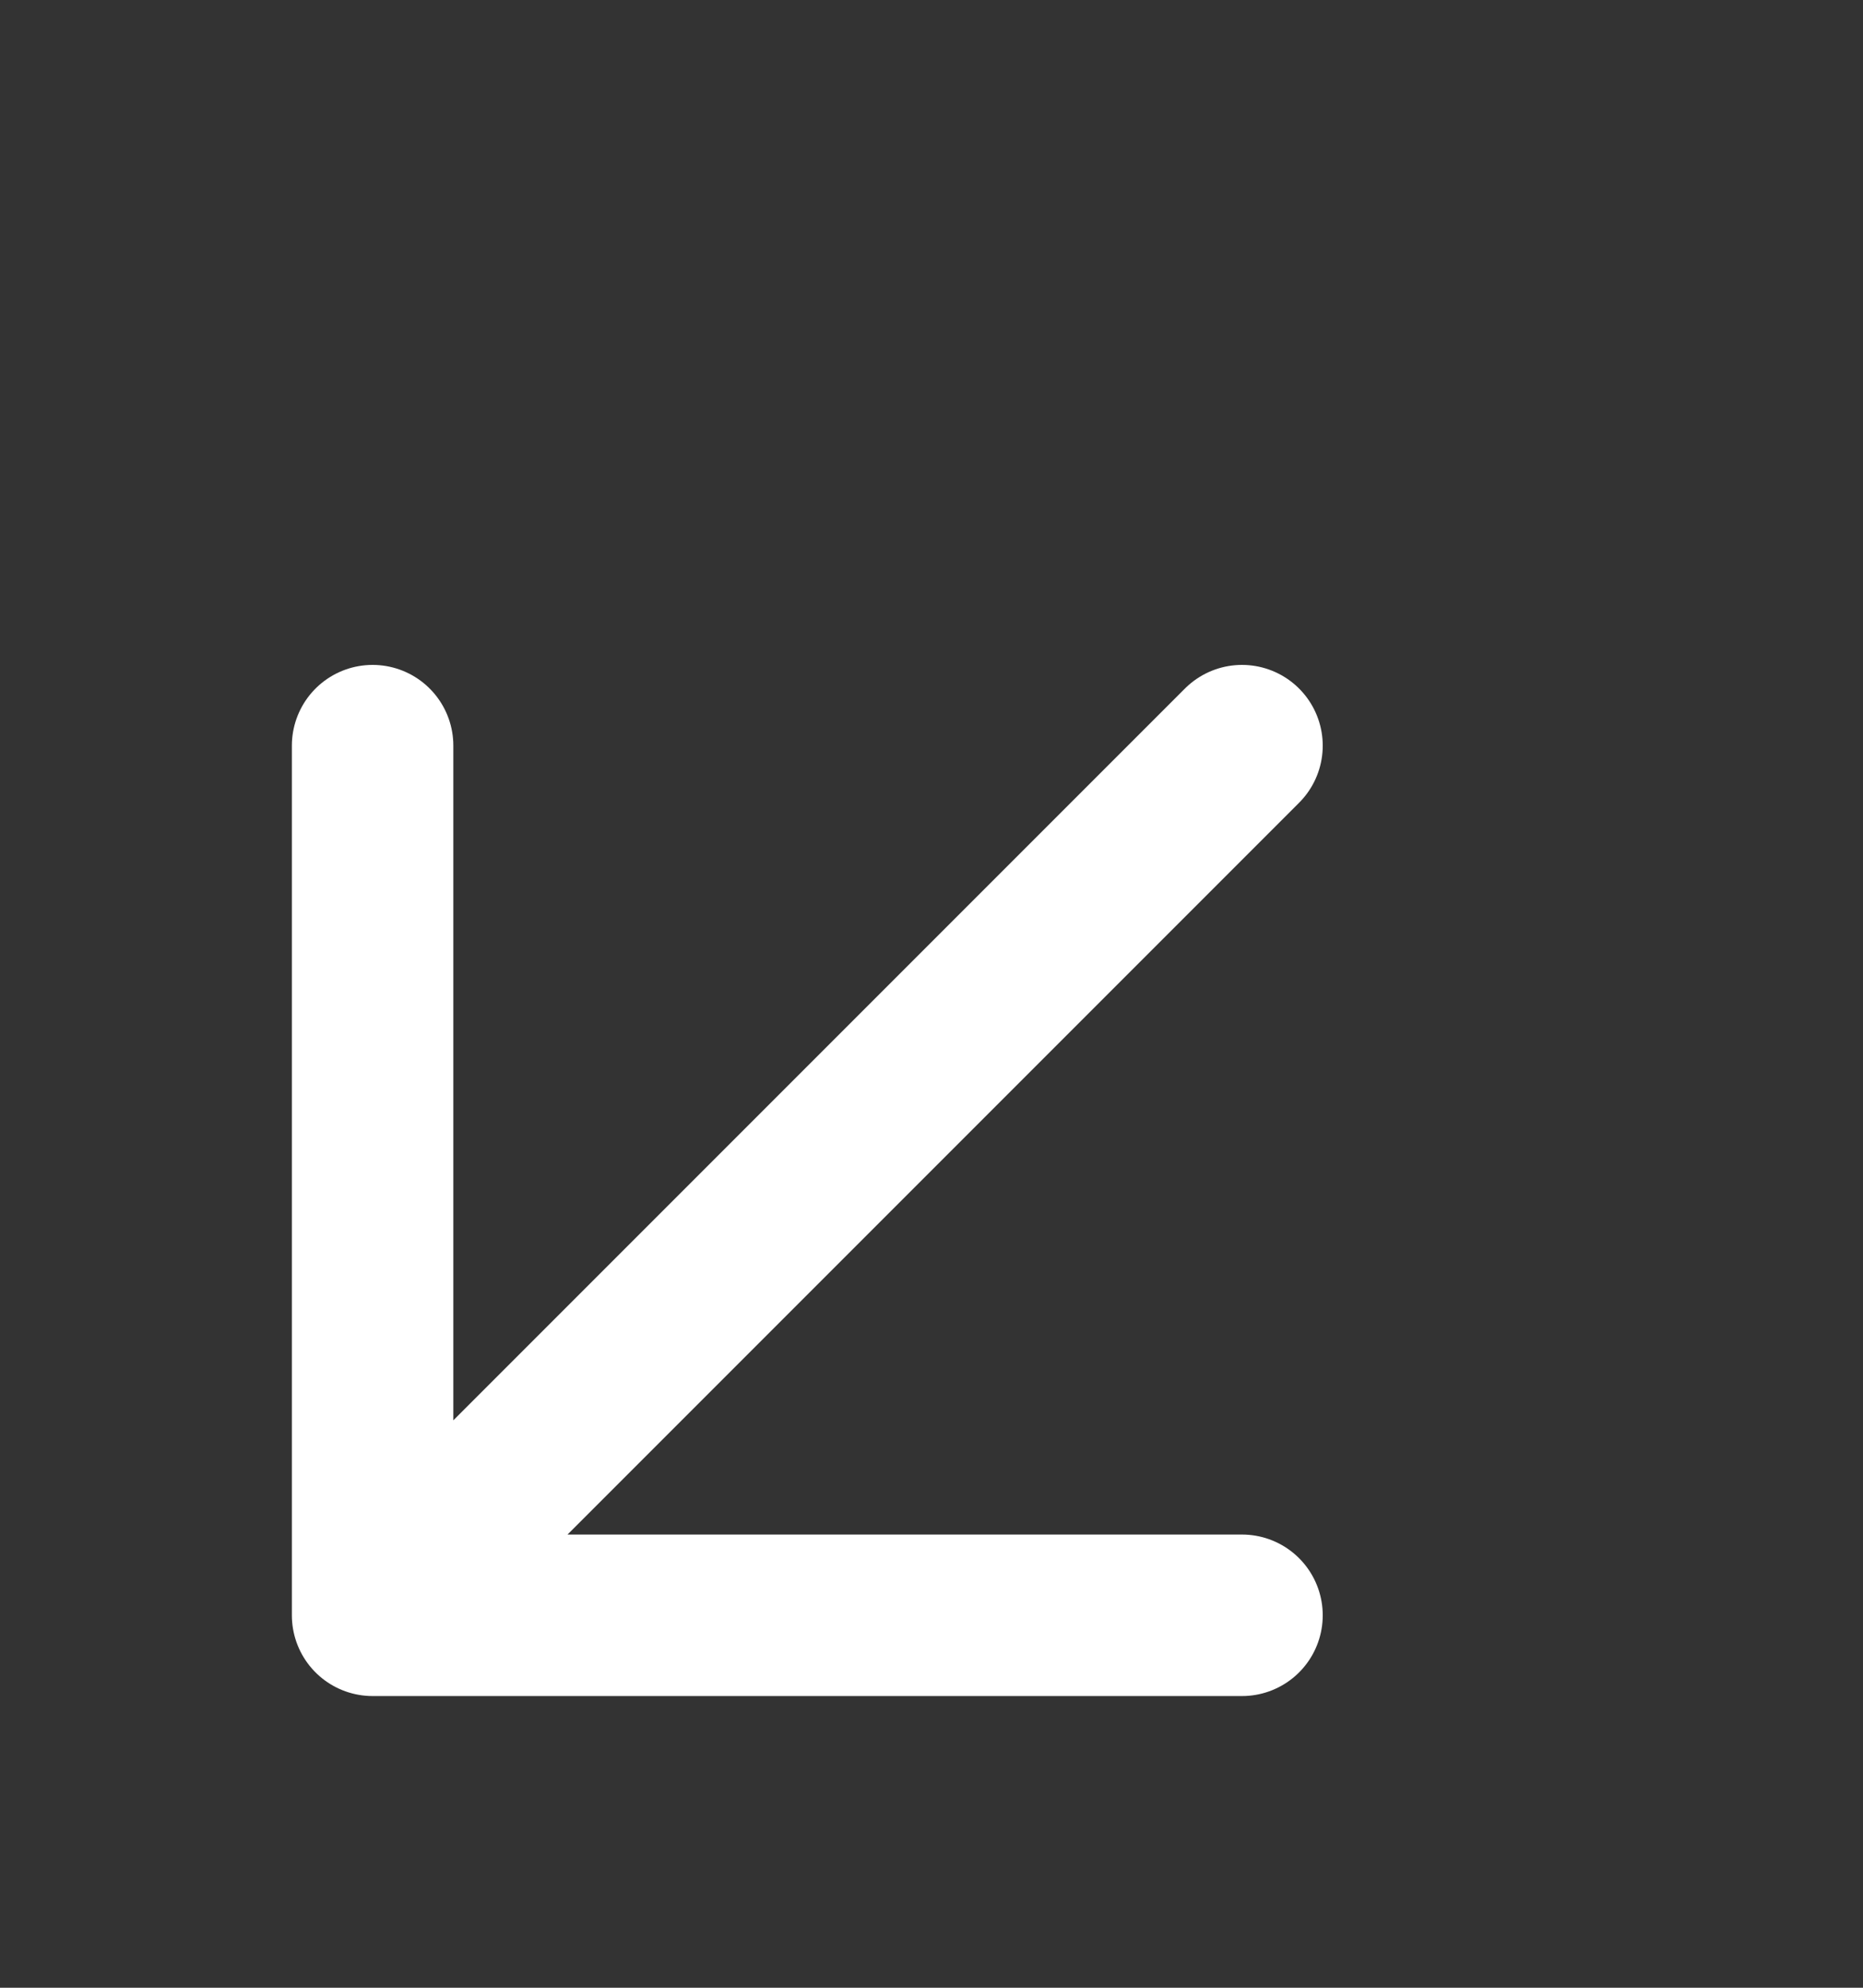 <?xml version="1.0" encoding="UTF-8"?> <svg xmlns="http://www.w3.org/2000/svg" width="15" height="16" viewBox="0 0 15 16" fill="none"><rect x="0" y="0" width="15" height="16" fill="#333333" stroke="none"/> <g clip-path="url(#clip0_523_8088)"> <path d="M10 6.002L3 13.002M3 13.002L10 13.002M3 13.002L3 6.002" stroke="white" stroke-width="1.3" stroke-linecap="round"></path> </g> <defs> <clipPath id="clip0_523_8088"> <rect width="14.088" height="14.088" fill="white" transform="translate(0 0.957)"></rect> </clipPath> </defs> </svg> 